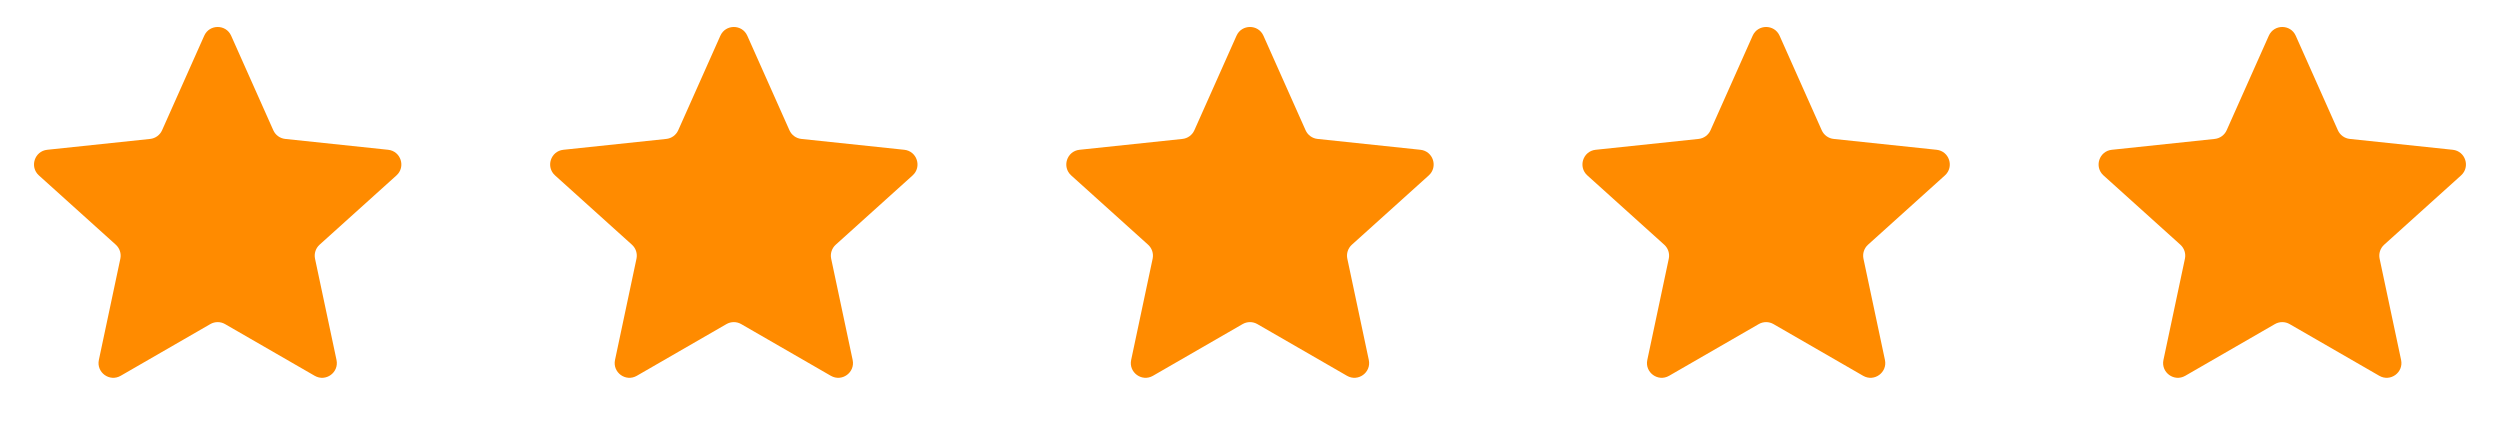 <svg width="228" height="40" viewBox="0 0 228 40" fill="none" xmlns="http://www.w3.org/2000/svg">
<g clip-path="url(#clip0_348_6194)">
<path d="M12.546 33.251C11.706 33.779 11.18 33.462 11.39 32.406L13.492 23.955L6.87 18.356C6.03 17.722 6.24 17.088 7.291 16.983L15.91 16.349L19.168 8.215C19.589 7.264 20.219 7.264 20.535 8.215L23.793 16.349L32.412 16.983C33.463 17.088 33.674 17.617 32.833 18.356L26.316 23.955L28.418 32.406C28.628 33.462 28.208 33.779 27.262 33.251L19.904 28.603L12.546 33.251Z" fill="#FF492C"/>
</g>
<g clip-path="url(#clip1_348_6194)">
<path d="M12.546 33.251C11.706 33.779 11.18 33.462 11.39 32.406L13.492 23.955L6.87 18.356C6.03 17.722 6.24 17.088 7.291 16.983L15.91 16.349L19.168 8.215C19.589 7.264 20.219 7.264 20.535 8.215L23.793 16.349L32.412 16.983C33.463 17.088 33.674 17.617 32.833 18.356L26.316 23.955L28.418 32.406C28.628 33.462 28.208 33.779 27.262 33.251L19.904 28.603L12.546 33.251Z" fill="#FF492C"/>
</g>
<path d="M18.625 3.258C19.099 2.195 20.608 2.195 21.081 3.258L24.925 11.88C25.12 12.318 25.535 12.619 26.012 12.67L35.4 13.66C36.557 13.783 37.023 15.218 36.159 15.997L29.146 22.317C28.79 22.638 28.631 23.125 28.731 23.595L30.69 32.829C30.931 33.968 29.71 34.855 28.702 34.273L20.525 29.557C20.109 29.317 19.597 29.317 19.181 29.557L11.004 34.273C9.996 34.855 8.775 33.968 9.016 32.829L10.975 23.595C11.075 23.125 10.916 22.638 10.56 22.317L3.547 15.997C2.683 15.218 3.149 13.783 4.307 13.66L13.694 12.67C14.172 12.619 14.586 12.318 14.781 11.88L18.625 3.258Z" fill="#FF8B00"/>
<path d="M65.697 3.258C66.171 2.195 67.68 2.195 68.154 3.258L71.997 11.88C72.192 12.318 72.607 12.619 73.084 12.67L82.472 13.66C83.629 13.783 84.096 15.218 83.231 15.997L76.219 22.317C75.862 22.638 75.704 23.125 75.803 23.595L77.762 32.829C78.003 33.968 76.783 34.855 75.774 34.273L67.597 29.557C67.181 29.317 66.669 29.317 66.253 29.557L58.076 34.273C57.068 34.855 55.847 33.968 56.089 32.829L58.047 23.595C58.147 23.125 57.989 22.638 57.632 22.317L50.62 15.997C49.755 15.218 50.221 13.783 51.379 13.66L60.766 12.67C61.244 12.619 61.658 12.318 61.854 11.88L65.697 3.258Z" fill="#FF8B00"/>
<path d="M112.77 3.258C113.244 2.195 114.753 2.195 115.226 3.258L119.07 11.88C119.265 12.318 119.68 12.619 120.157 12.67L129.544 13.66C130.702 13.783 131.168 15.218 130.304 15.997L123.291 22.317C122.935 22.638 122.776 23.125 122.876 23.595L124.835 32.829C125.076 33.968 123.855 34.855 122.847 34.273L114.67 29.557C114.254 29.317 113.742 29.317 113.326 29.557L105.149 34.273C104.141 34.855 102.92 33.968 103.161 32.829L105.12 23.595C105.22 23.125 105.061 22.638 104.705 22.317L97.692 15.997C96.828 15.218 97.294 13.783 98.452 13.66L107.839 12.67C108.317 12.619 108.731 12.318 108.926 11.88L112.77 3.258Z" fill="#FF8B00"/>
<path d="M159.842 3.258C160.316 2.195 161.825 2.195 162.299 3.258L166.142 11.88C166.337 12.318 166.752 12.619 167.229 12.67L176.617 13.66C177.774 13.783 178.241 15.218 177.376 15.997L170.364 22.317C170.007 22.638 169.849 23.125 169.948 23.595L171.907 32.829C172.148 33.968 170.928 34.855 169.919 34.273L161.742 29.557C161.326 29.317 160.814 29.317 160.398 29.557L152.221 34.273C151.213 34.855 149.992 33.968 150.234 32.829L152.192 23.595C152.292 23.125 152.134 22.638 151.777 22.317L144.765 15.997C143.9 15.218 144.366 13.783 145.524 13.66L154.911 12.67C155.389 12.619 155.803 12.318 155.999 11.88L159.842 3.258Z" fill="#FF8B00"/>
<path d="M206.915 3.258C207.389 2.195 208.898 2.195 209.371 3.258L213.215 11.88C213.41 12.318 213.825 12.619 214.302 12.67L223.69 13.66C224.847 13.783 225.313 15.218 224.449 15.997L217.436 22.317C217.08 22.638 216.921 23.125 217.021 23.595L218.98 32.829C219.221 33.968 218 34.855 216.992 34.273L208.815 29.557C208.399 29.317 207.887 29.317 207.471 29.557L199.294 34.273C198.286 34.855 197.065 33.968 197.306 32.829L199.265 23.595C199.365 23.125 199.206 22.638 198.85 22.317L191.837 15.997C190.973 15.218 191.439 13.783 192.597 13.66L201.984 12.67C202.462 12.619 202.876 12.318 203.071 11.88L206.915 3.258Z" fill="#FF8B00"/>
<defs>
<clipPath id="clip0_348_6194">
<rect width="27" height="26" fill="white" transform="translate(6.352 7.502)"/>
</clipPath>
<clipPath id="clip1_348_6194">
<rect width="27" height="26" fill="white" transform="translate(6.352 7.502)"/>
</clipPath>
</defs>
</svg>
